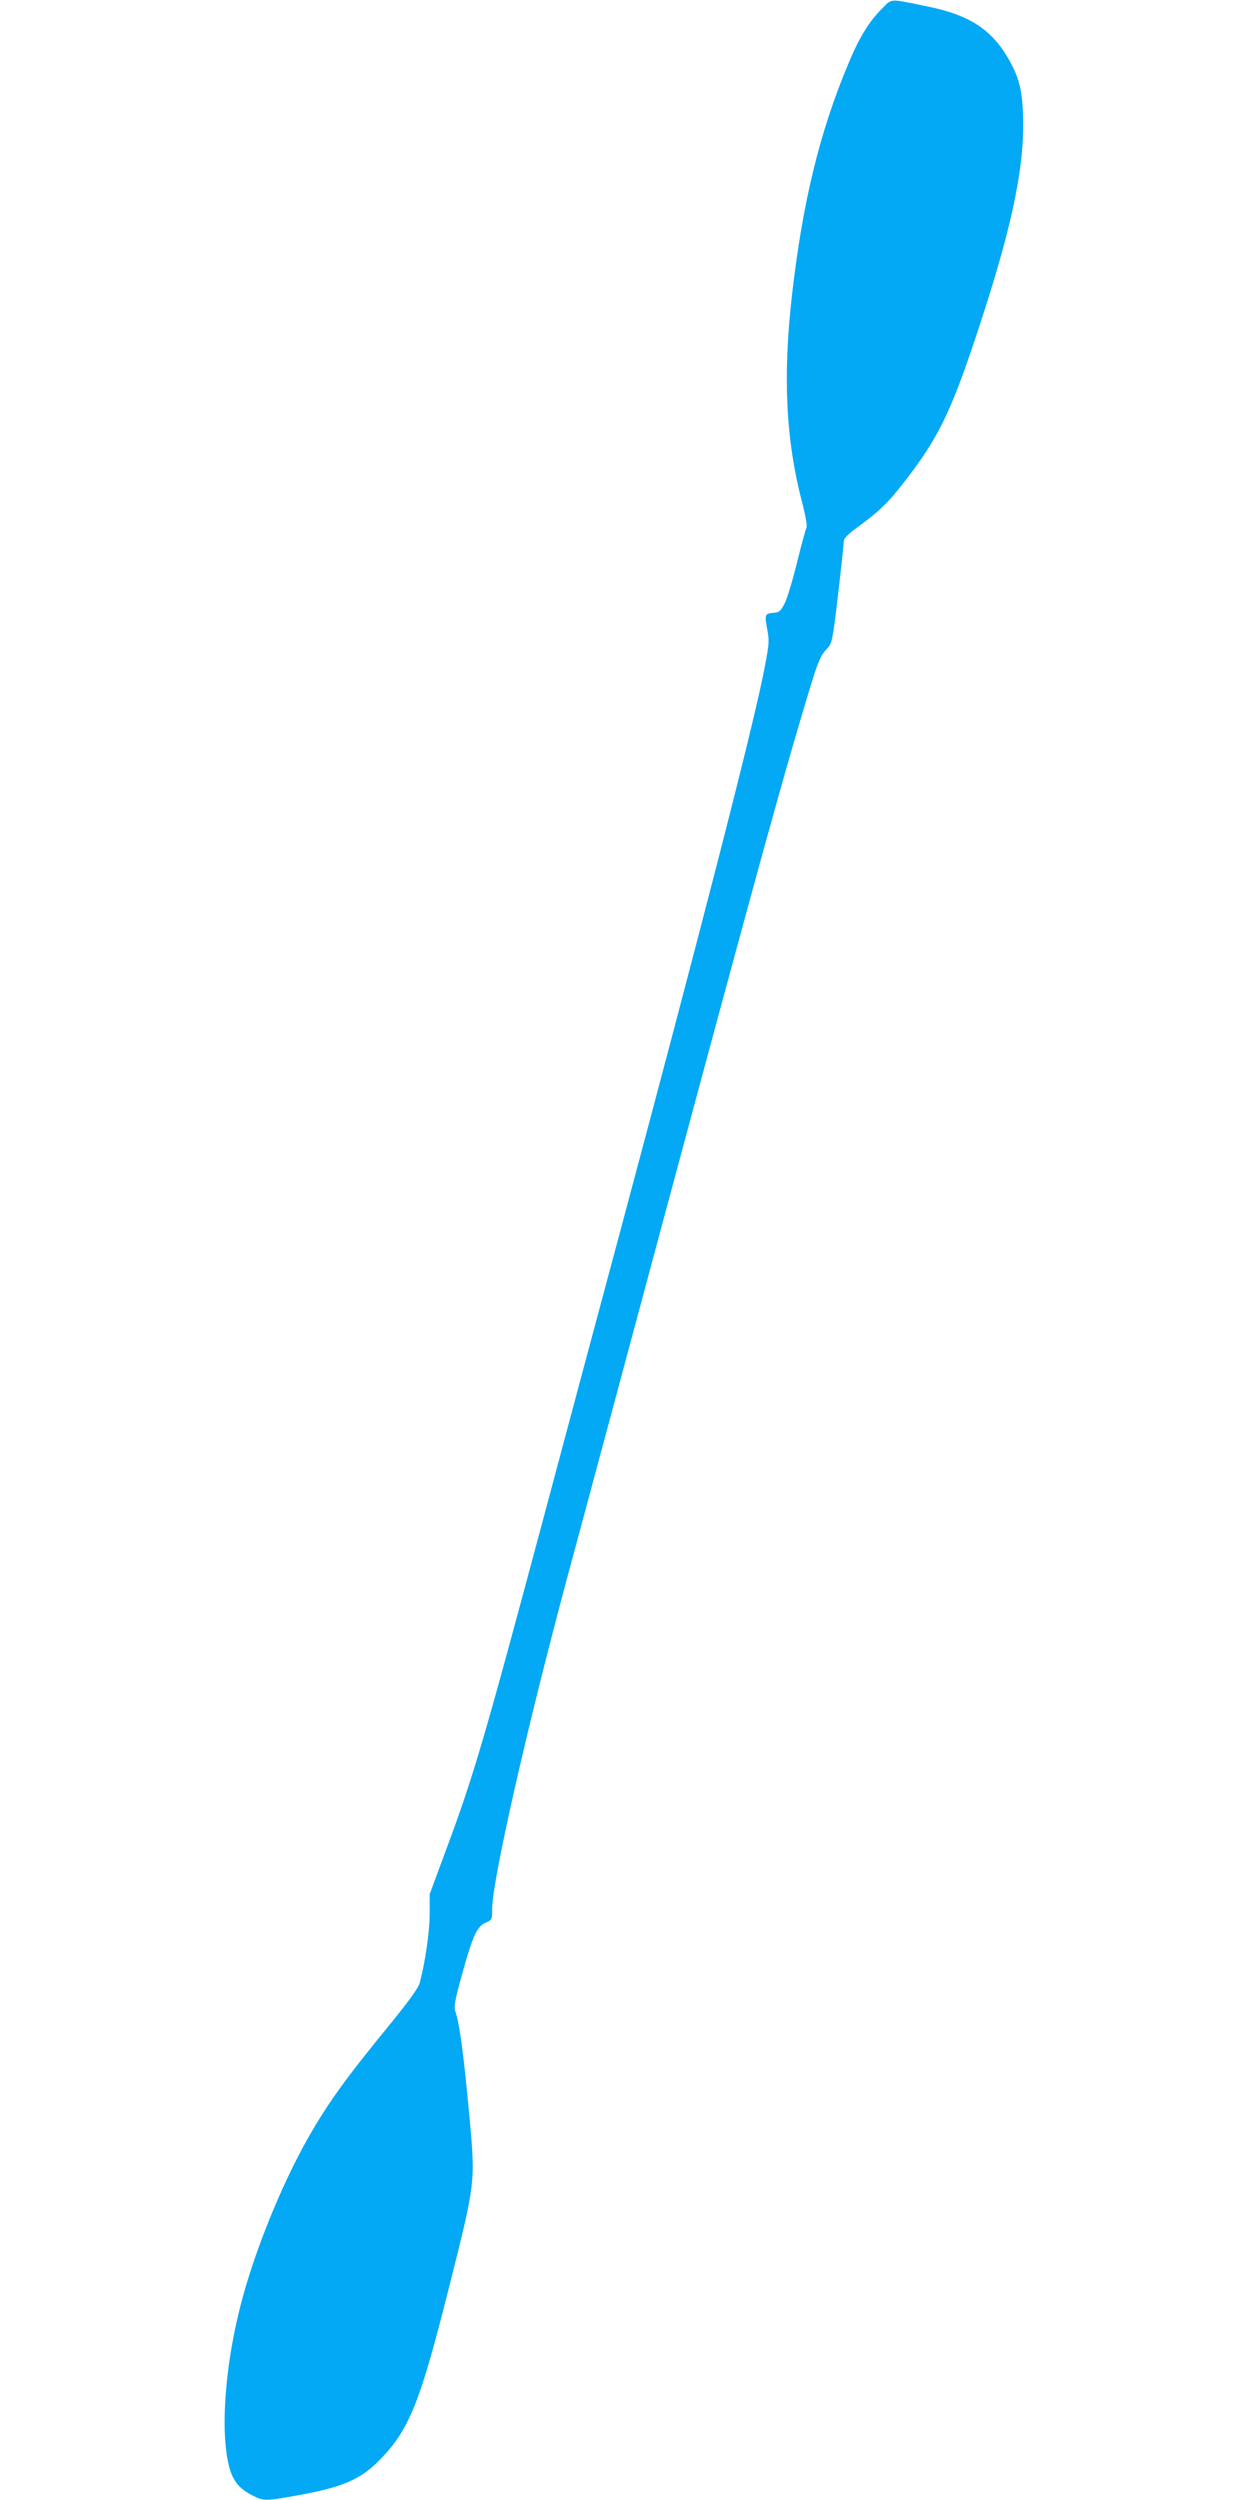 <?xml version="1.0" standalone="no"?>
<!DOCTYPE svg PUBLIC "-//W3C//DTD SVG 20010904//EN"
 "http://www.w3.org/TR/2001/REC-SVG-20010904/DTD/svg10.dtd">
<svg version="1.0" xmlns="http://www.w3.org/2000/svg"
 width="640pt" height="1280pt" viewBox="0 0 640 1280"
 preserveAspectRatio="xMidYMid meet">
<g transform="translate(0,1280) scale(0.1,-0.1)"
fill="#03a9f4" stroke="none">
<path d="M4516 12756 c-65 -64 -117 -149 -169 -274 -149 -352 -237 -713 -292
-1192 -47 -416 -32 -734 49 -1051 20 -75 30 -133 25 -141 -4 -8 -26 -88 -48
-177 -22 -89 -50 -184 -63 -209 -21 -42 -27 -47 -60 -50 -43 -4 -44 -7 -28
-95 10 -50 7 -76 -25 -234 -65 -315 -313 -1281 -735 -2858 -93 -346 -264 -985
-380 -1420 -313 -1170 -364 -1344 -506 -1726 l-84 -227 0 -100 c0 -91 -22
-243 -51 -355 -7 -25 -56 -93 -147 -205 -231 -282 -320 -405 -424 -587 -138
-243 -279 -592 -348 -865 -68 -267 -96 -558 -71 -744 18 -130 48 -180 138
-225 52 -26 66 -26 211 0 240 42 336 82 434 182 152 154 208 292 356 882 136
539 136 540 107 862 -30 329 -53 501 -74 555 -8 22 -2 56 34 187 55 200 78
249 122 267 32 14 33 16 33 70 0 145 179 935 389 1714 44 162 170 633 281
1045 622 2318 781 2900 909 3332 90 304 96 319 138 365 23 24 27 44 54 275 16
136 29 258 29 270 0 17 21 38 78 79 102 75 151 122 226 219 187 239 251 375
405 850 159 490 218 786 209 1038 -5 135 -23 198 -80 295 -85 143 -199 216
-405 258 -203 42 -185 43 -237 -10z"/>
</g>
</svg>
